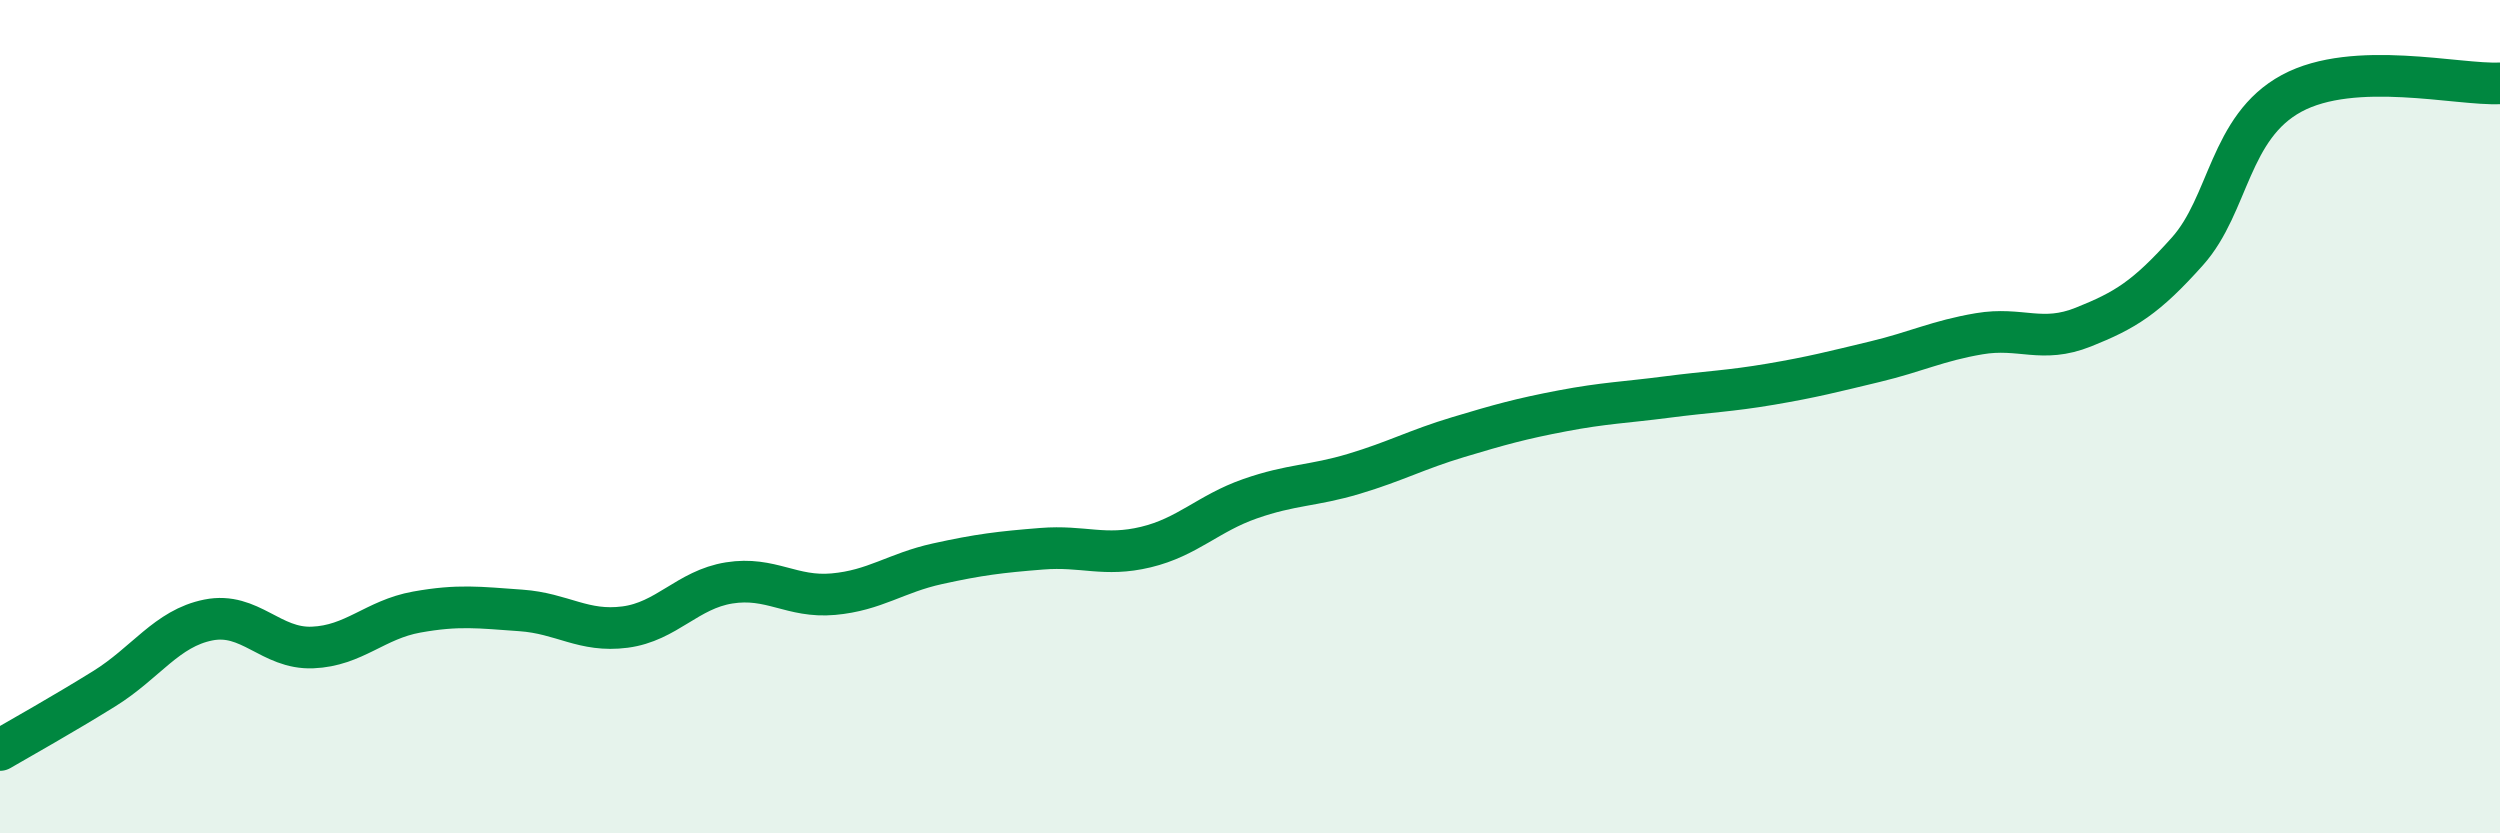 
    <svg width="60" height="20" viewBox="0 0 60 20" xmlns="http://www.w3.org/2000/svg">
      <path
        d="M 0,18 C 0.5,17.71 1.5,17.15 2.5,16.53 C 3.5,15.91 4,15.08 5,14.88 C 6,14.68 6.5,15.58 7.5,15.54 C 8.5,15.5 9,14.87 10,14.69 C 11,14.51 11.5,14.58 12.5,14.65 C 13.5,14.72 14,15.18 15,15.05 C 16,14.92 16.5,14.15 17.5,13.99 C 18.5,13.83 19,14.35 20,14.26 C 21,14.17 21.5,13.75 22.5,13.53 C 23.5,13.31 24,13.25 25,13.17 C 26,13.09 26.5,13.37 27.5,13.13 C 28.5,12.89 29,12.32 30,11.97 C 31,11.62 31.5,11.67 32.5,11.37 C 33.5,11.07 34,10.79 35,10.49 C 36,10.19 36.5,10.05 37.5,9.86 C 38.5,9.67 39,9.66 40,9.53 C 41,9.4 41.5,9.39 42.5,9.22 C 43.5,9.05 44,8.92 45,8.68 C 46,8.44 46.5,8.18 47.5,8.01 C 48.5,7.84 49,8.25 50,7.85 C 51,7.45 51.5,7.15 52.5,6.03 C 53.5,4.91 53.5,3.05 55,2.24 C 56.5,1.43 59,2.05 60,2L60 20L0 20Z"
        fill="#008740"
        opacity="0.1"
        stroke-linecap="round"
        stroke-linejoin="round"
      />
      <path
        d="M 0,18 C 0.5,17.71 1.5,17.15 2.5,16.53 C 3.5,15.91 4,15.08 5,14.88 C 6,14.68 6.5,15.58 7.5,15.54 C 8.5,15.5 9,14.87 10,14.69 C 11,14.51 11.5,14.58 12.5,14.65 C 13.5,14.72 14,15.18 15,15.05 C 16,14.92 16.5,14.15 17.5,13.99 C 18.5,13.83 19,14.35 20,14.26 C 21,14.17 21.5,13.75 22.5,13.53 C 23.5,13.31 24,13.25 25,13.17 C 26,13.09 26.5,13.37 27.5,13.13 C 28.5,12.89 29,12.32 30,11.97 C 31,11.62 31.5,11.67 32.5,11.37 C 33.5,11.07 34,10.79 35,10.49 C 36,10.19 36.5,10.05 37.5,9.86 C 38.5,9.67 39,9.66 40,9.53 C 41,9.4 41.5,9.39 42.5,9.22 C 43.5,9.05 44,8.92 45,8.68 C 46,8.44 46.5,8.18 47.5,8.01 C 48.5,7.84 49,8.25 50,7.85 C 51,7.45 51.5,7.15 52.5,6.03 C 53.5,4.91 53.5,3.05 55,2.24 C 56.5,1.43 59,2.05 60,2"
        stroke="#008740"
        stroke-width="1"
        fill="none"
        stroke-linecap="round"
        stroke-linejoin="round"
      />
    </svg>
  